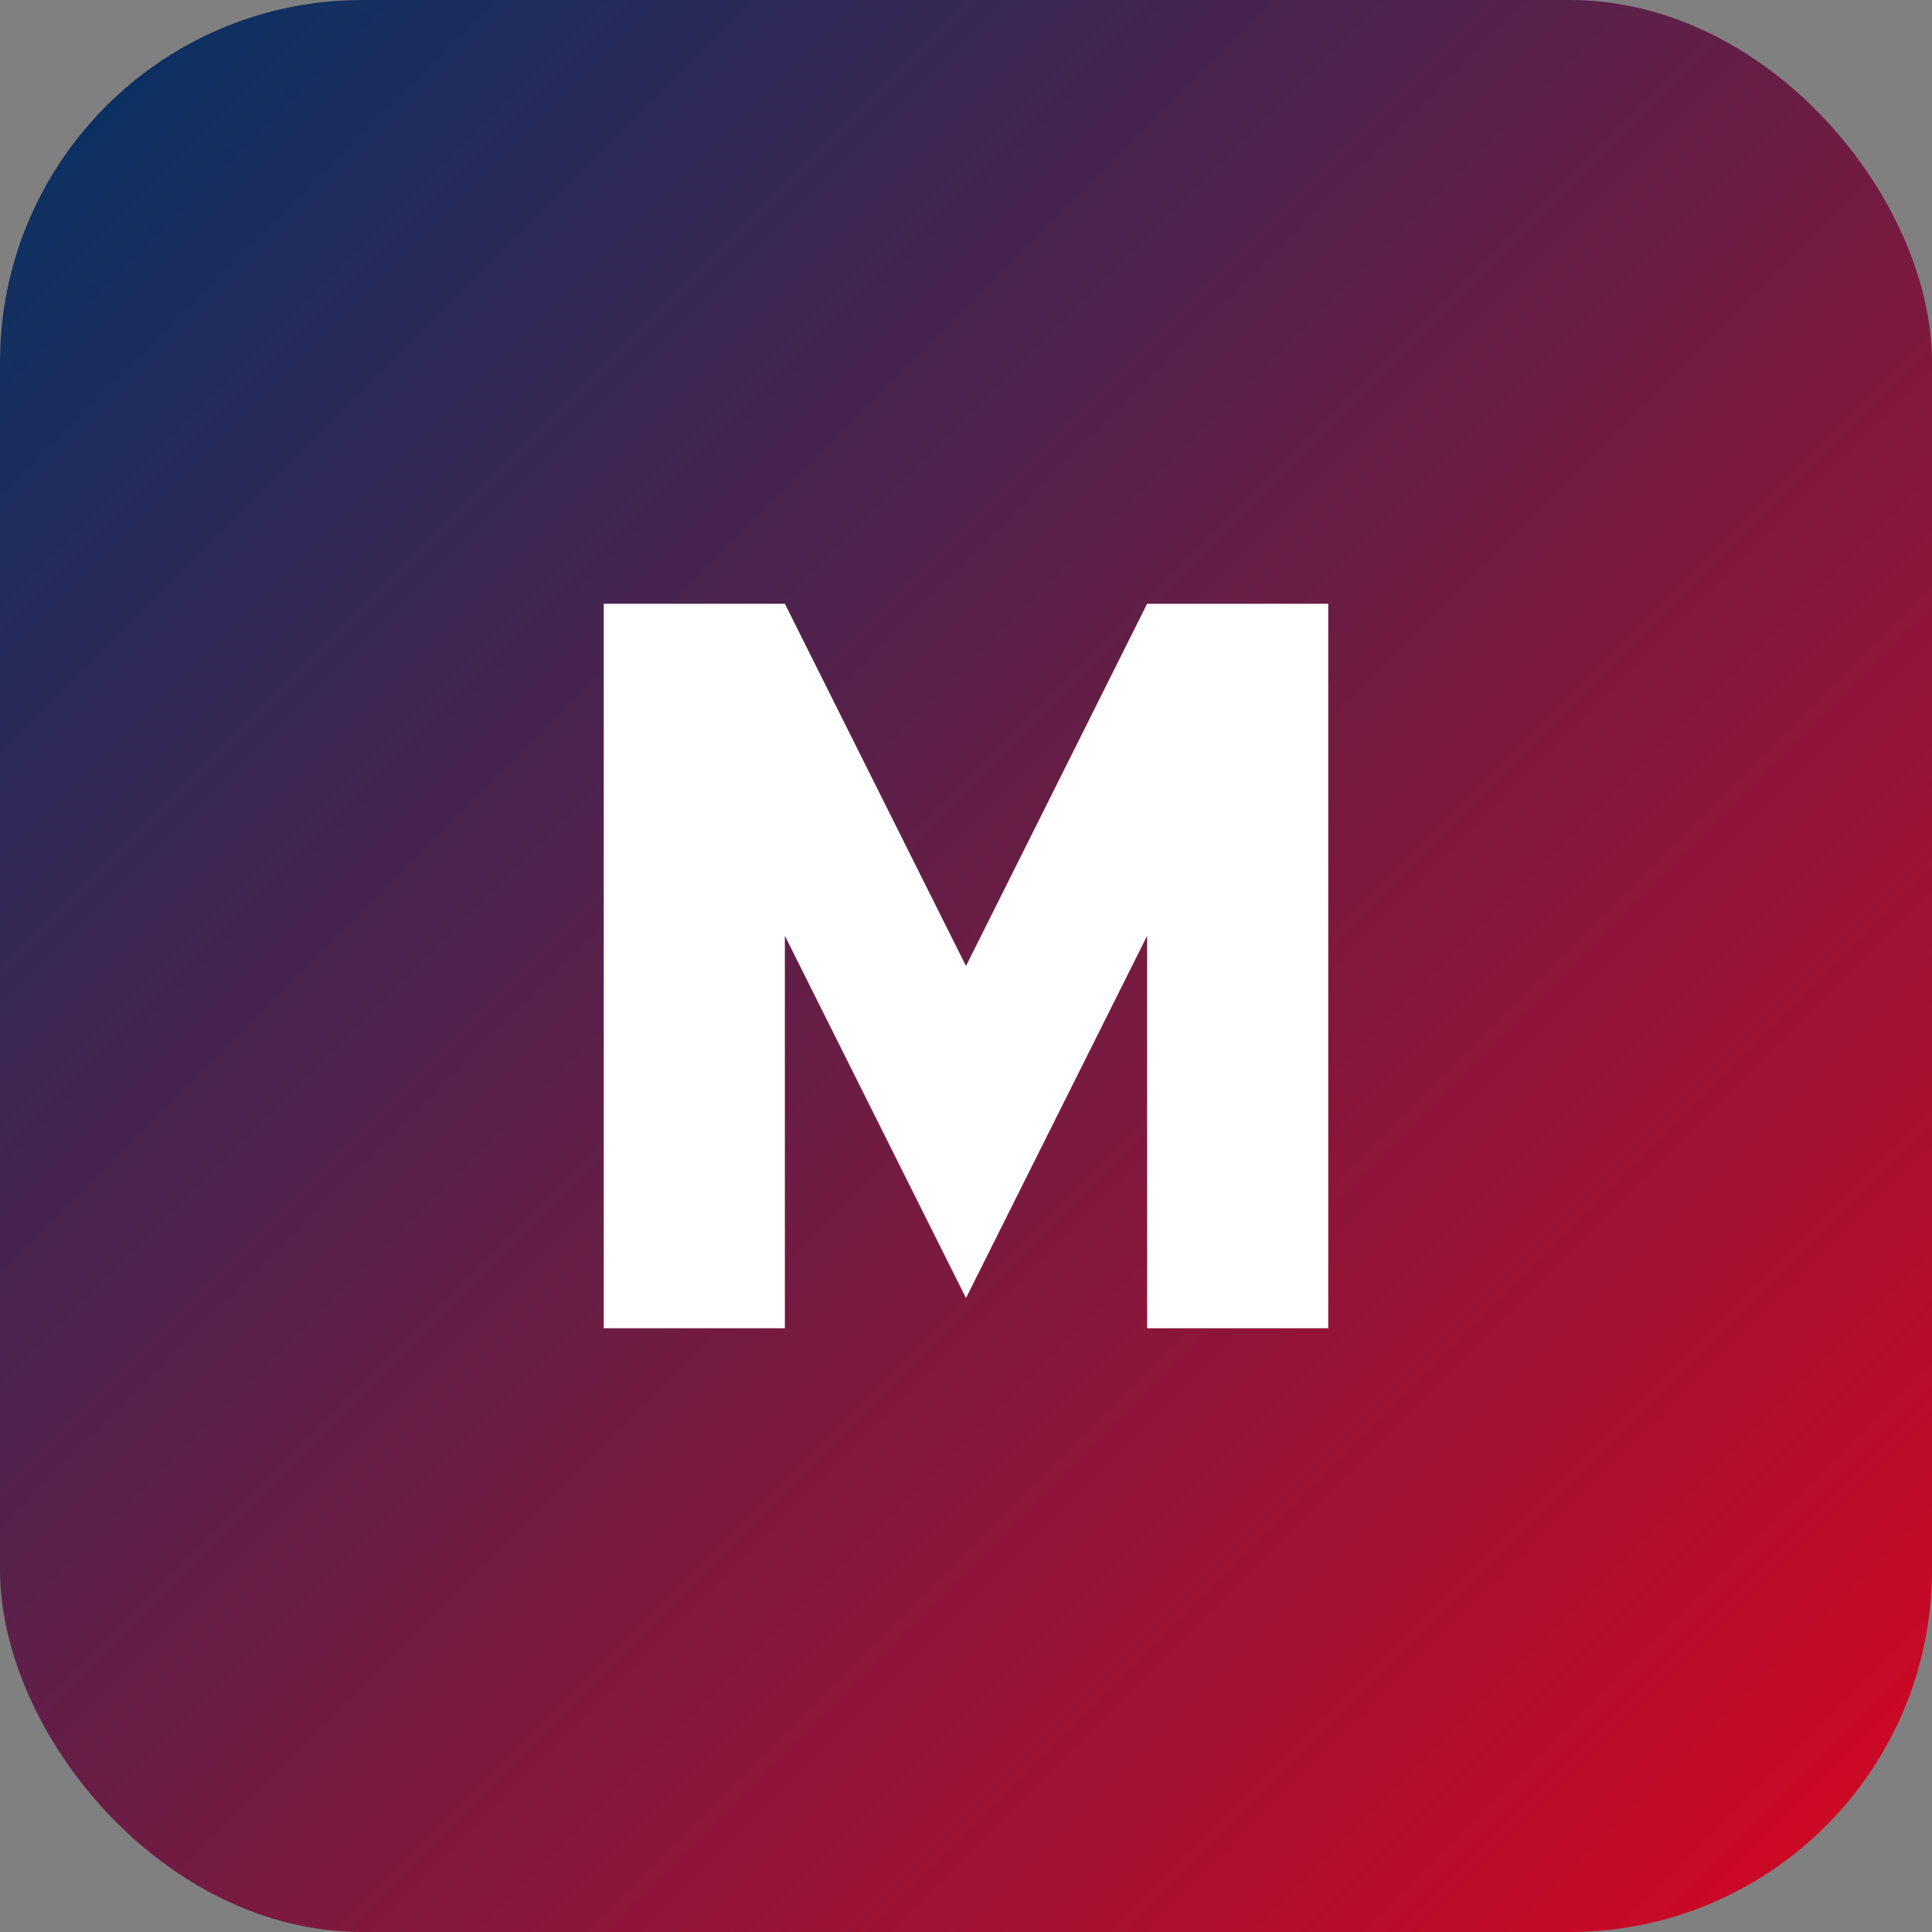 <svg xmlns="http://www.w3.org/2000/svg" viewBox="0 0 64 64">
    <rect x="0" y="0" width="64" height="64" fill="#808080" stroke="none"/>
    <defs>
        <linearGradient id="grad" x1="0%" y1="0%" x2="100%" y2="100%">
            <stop offset="0%" stop-color="#003366"/>
            <stop offset="100%" stop-color="#D80621"/>
        </linearGradient>
    </defs>
    <rect width="64" height="64" rx="12" ry="12" fill="url(#grad)"/>
    <path d="M20 44L20 20L26 20L32 32L38 20L44 20L44 44L38 44L38 31L32 43L26 31L26 44Z" fill="#FFFFFF"/>
</svg>